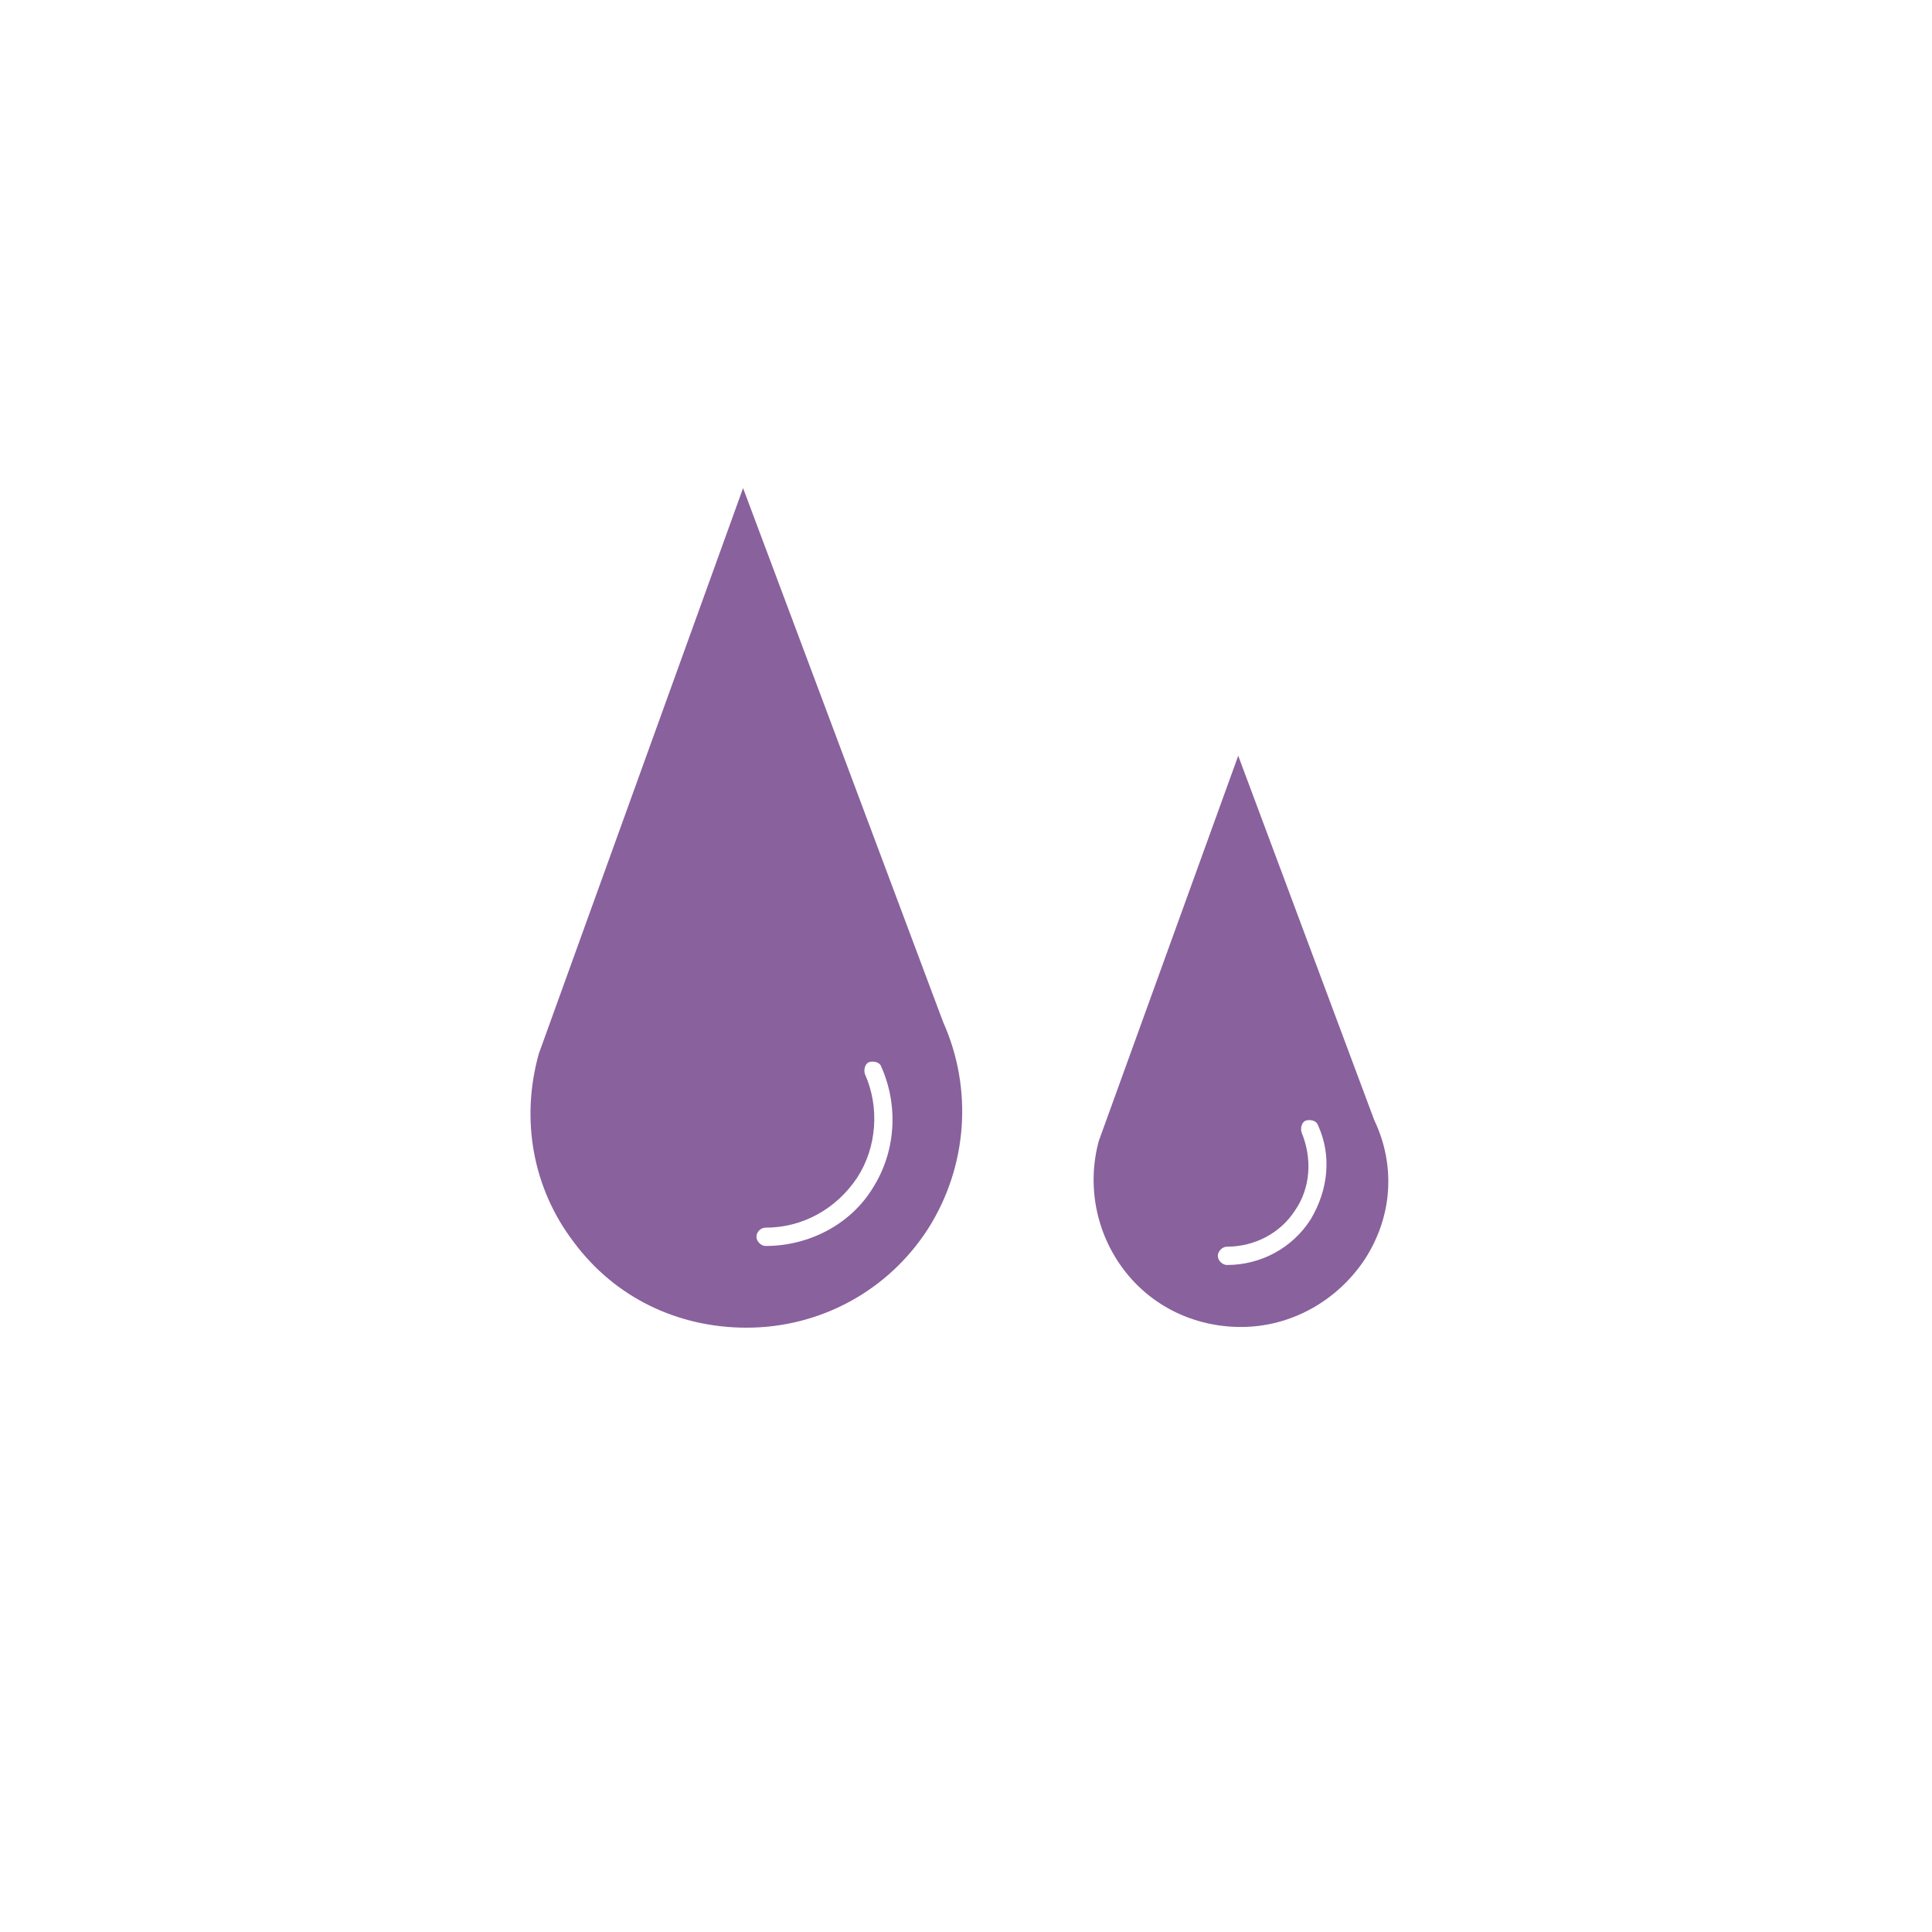 <?xml version="1.0" encoding="utf-8"?>
<!-- Generator: Adobe Illustrator 28.1.0, SVG Export Plug-In . SVG Version: 6.00 Build 0)  -->
<svg version="1.1" id="Capa_1" xmlns="http://www.w3.org/2000/svg" xmlns:xlink="http://www.w3.org/1999/xlink" x="0px" y="0px"
	 viewBox="0 0 274.3 274.3" style="enable-background:new 0 0 274.3 274.3;" xml:space="preserve">
<style type="text/css">
	.st0{fill:#89619D;}
</style>
<g>
	<g id="C267_x2C__Biology_x2C__blood_x2C__lab_x2C__science_00000025420629279963495060000015353784425089675406_">
		<g>
			<path class="st0" d="M133.9,145.1l-28.4-75.8l-29,80.3c-2.6,9.3-0.9,19.1,5,26.8c5.8,7.8,14.7,12.1,24.5,12.1l0,0
				c10.4,0,20.1-5.2,25.8-14.1C137.3,165.7,138.2,154.7,133.9,145.1L133.9,145.1z M123.9,168.7c-3.2,5.2-9.1,8.2-15.2,8.2
				c-0.6,0-1.3-0.6-1.3-1.3c0-0.7,0.6-1.3,1.3-1.3c5.2,0,10-2.6,13-7.1c2.8-4.3,3.2-10,1.1-14.7c-0.2-0.6,0-1.5,0.6-1.7
				c0.6-0.2,1.5,0,1.7,0.6C127.6,157,127.2,163.5,123.9,168.7z"/>
			<path class="st0" d="M195.1,159C195.1,159,195.1,158.8,195.1,159l-19.3-51.7L156,162c-1.7,6.3-0.4,13,3.5,18.2
				c3.9,5.2,10,8.2,16.7,8.2l0,0c7.1,0,13.6-3.7,17.5-9.5C197.7,172.8,198.2,165.5,195.1,159z M186.1,173.1
				c-2.6,4.1-7.1,6.5-11.9,6.5c-0.6,0-1.3-0.6-1.3-1.3c0-0.6,0.6-1.3,1.3-1.3c3.9,0,7.6-1.9,9.7-5.2c2.2-3.2,2.4-7.4,0.9-11
				c-0.2-0.6,0-1.5,0.6-1.7c0.6-0.2,1.5,0,1.7,0.6C189.1,164,188.6,168.9,186.1,173.1z"/>
		</g>
	</g>
	<g id="Layer_1_00000124865988699411675770000016387830632272399249_">
	</g>
</g>
</svg>
